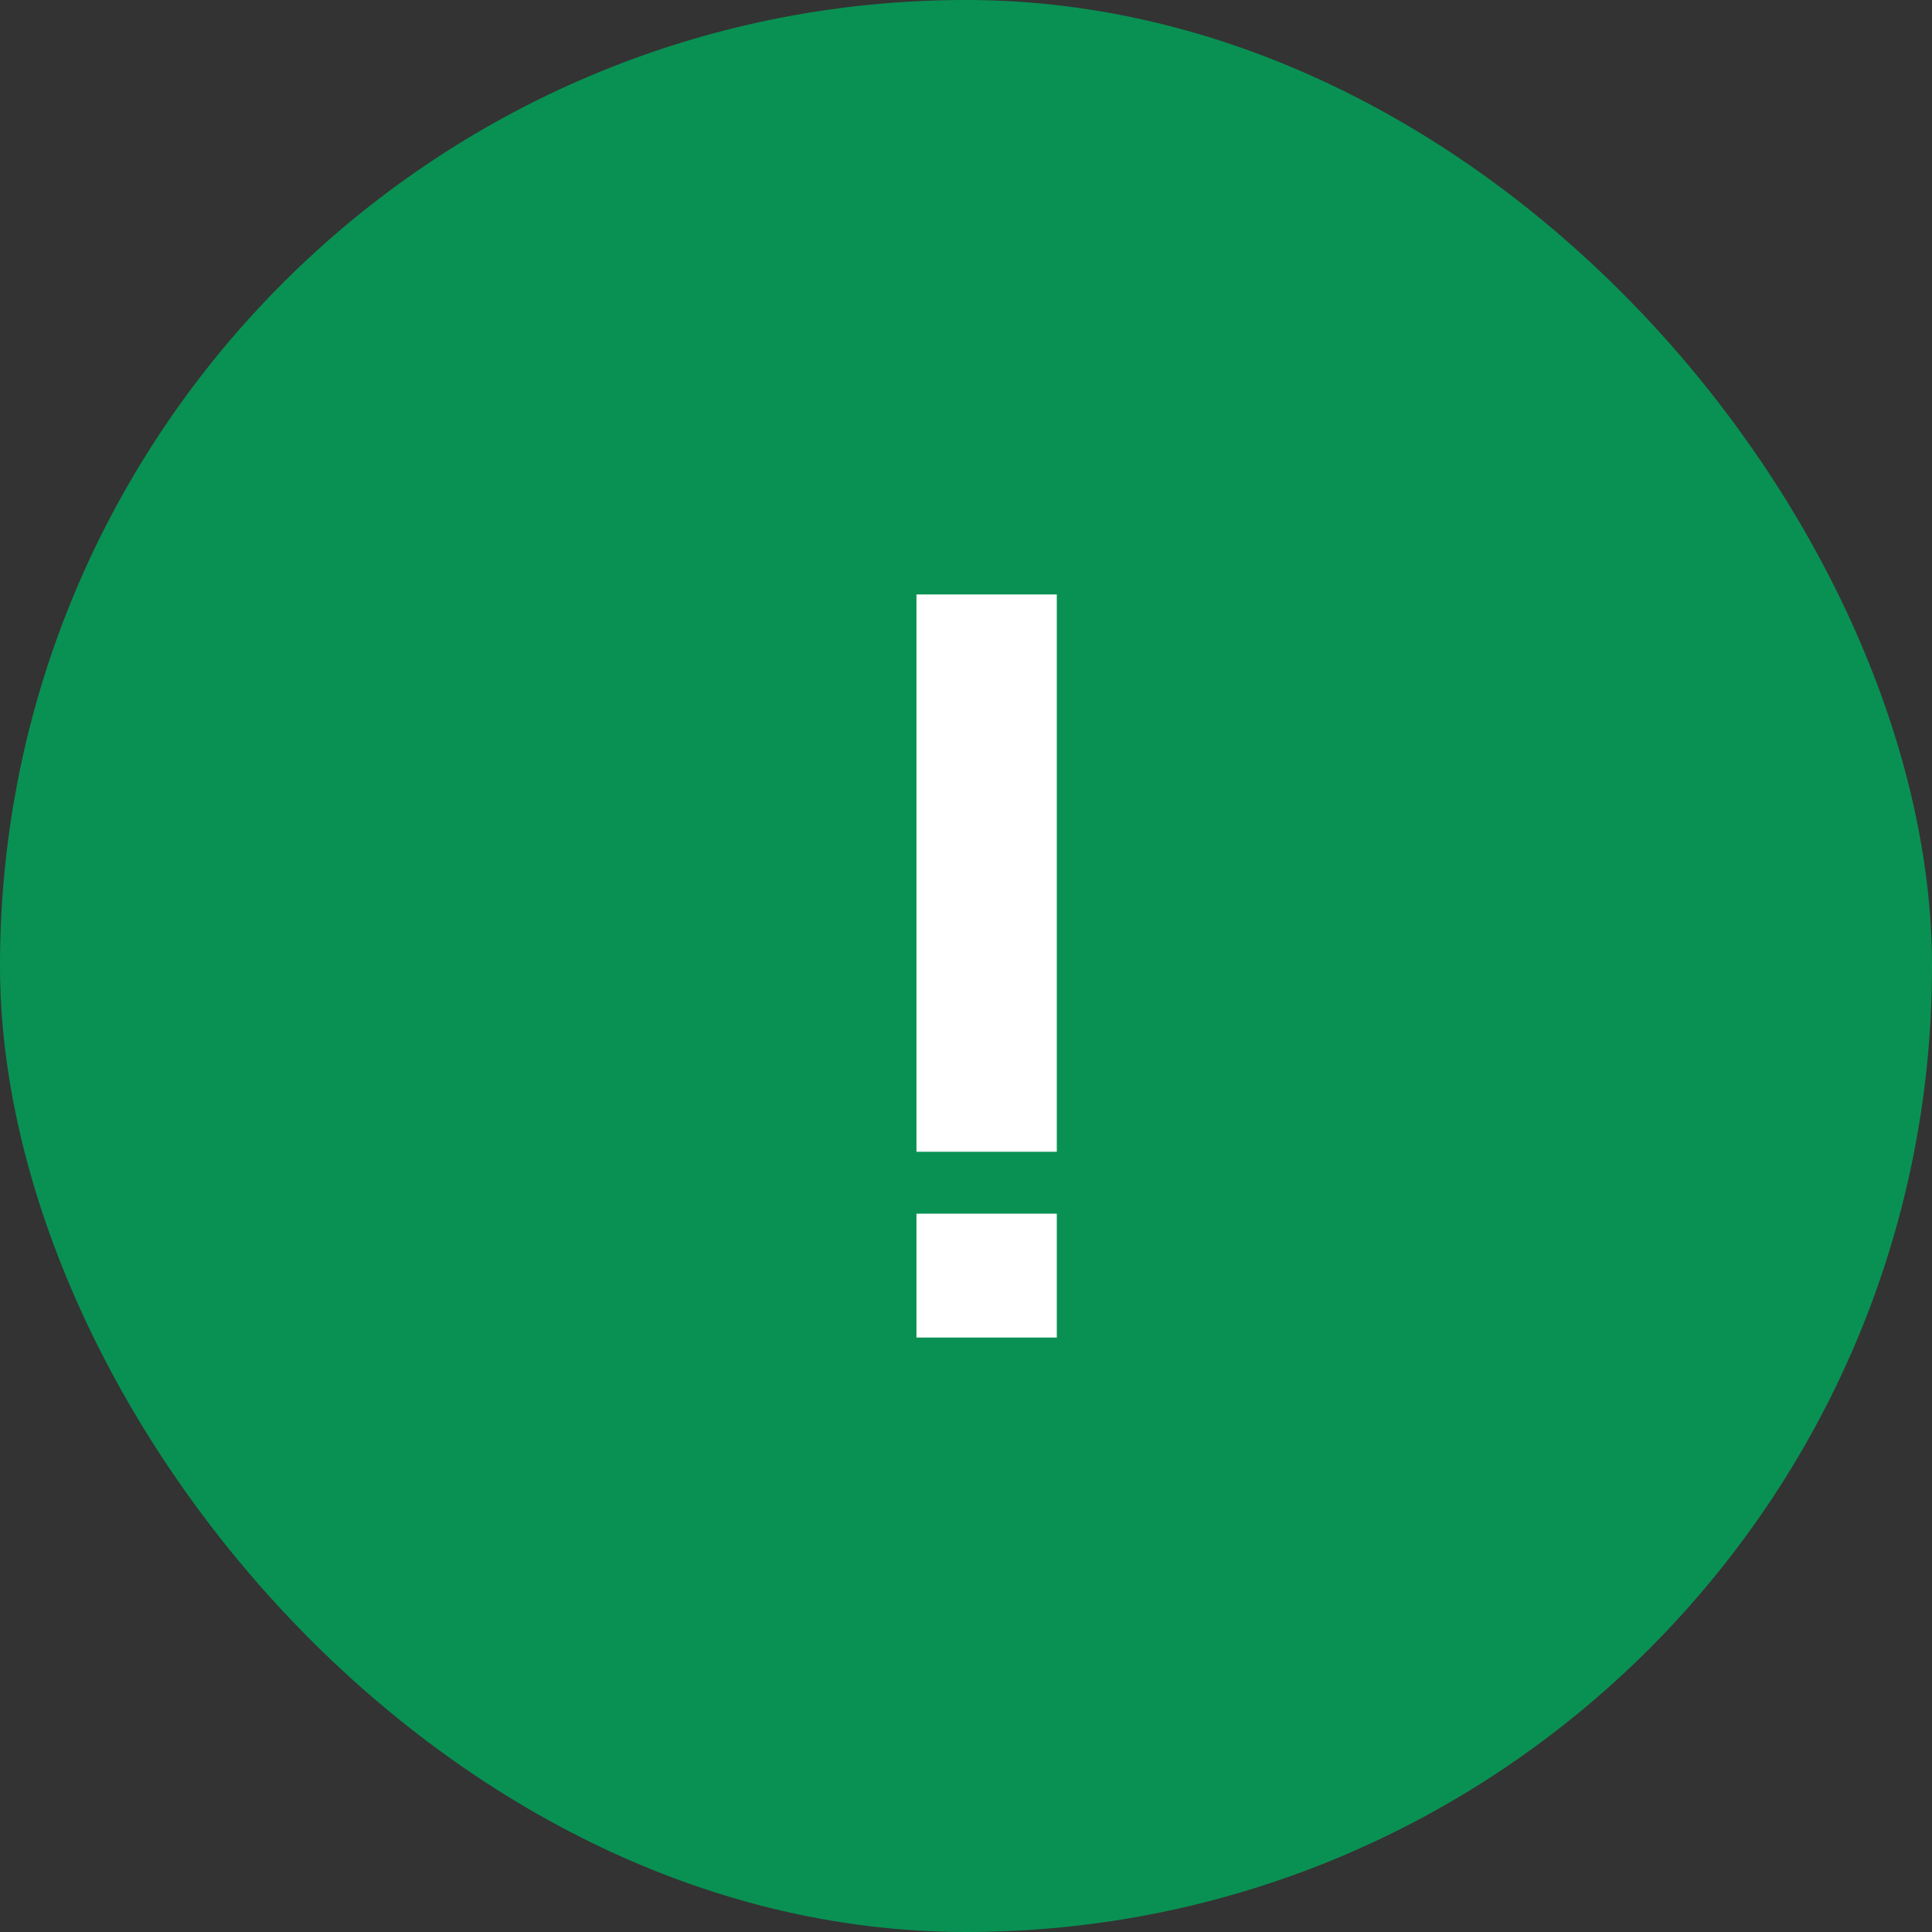 <?xml version="1.0" encoding="UTF-8"?> <svg xmlns="http://www.w3.org/2000/svg" width="39" height="39" viewBox="0 0 39 39" fill="none"><rect x="0" y="0" width="39" height="39" fill="#333333" stroke="none"/><rect width="39" height="39" rx="19.5" fill="#099153"></rect><path d="M18.5 12H21.333V23.25H18.5V12ZM18.5 24.5H21.333V27H18.5V24.5Z" fill="white"></path></svg> 